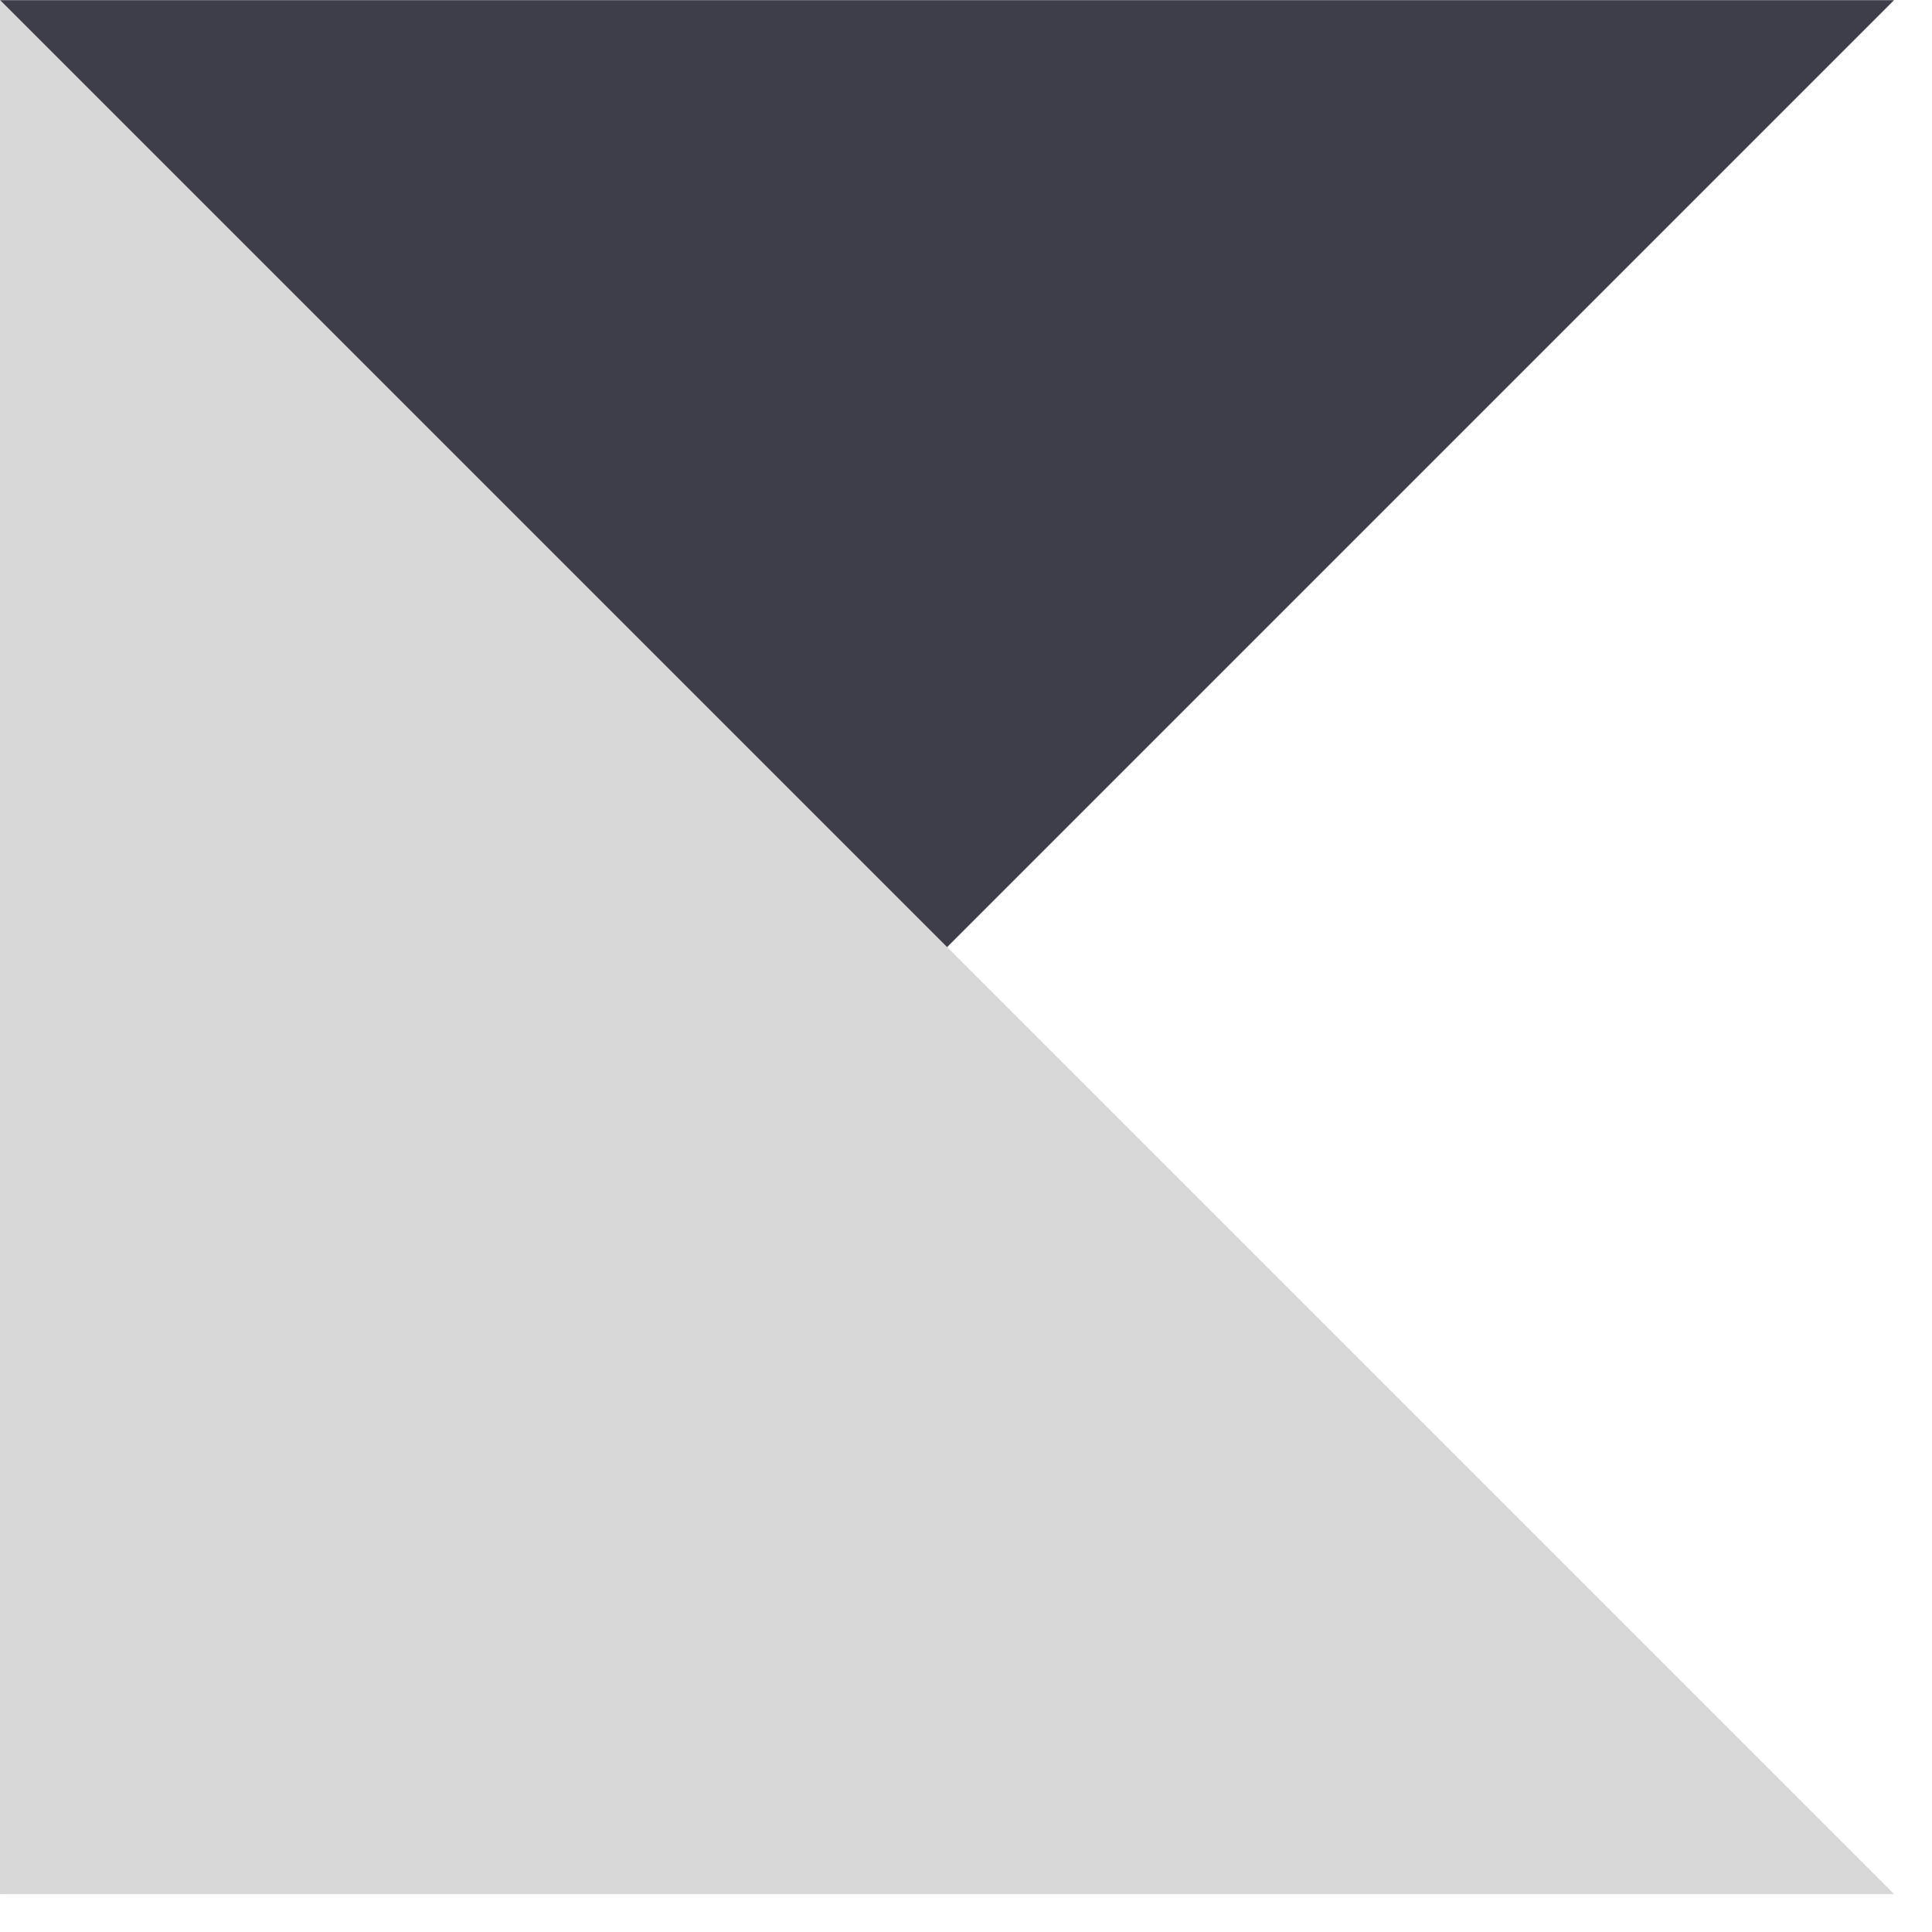 <?xml version="1.0" encoding="UTF-8"?>
<svg width="14px" height="14px" viewBox="0 0 14 14" version="1.1" xmlns="http://www.w3.org/2000/svg" xmlns:xlink="http://www.w3.org/1999/xlink">
    <!-- Generator: Sketch 61 (89581) - https://sketch.com -->
    <title>Icon-Kafka Copy 2</title>
    <desc>Created with Sketch.</desc>
    <g id="首页" stroke="none" stroke-width="1" fill="none" fill-rule="evenodd">
        <g id="全维云板块" transform="translate(-1065, -644)">
            <g id="编组-58" transform="translate(0, 34)">
                <g transform="translate(-82, 0)" id="编组-80">
                    <g transform="translate(1144, 607)">
                        <g id="Icon-Kafka-Copy-2">
                            <g>
                                <rect id="Bound" x="0" y="0" width="20" height="20"></rect>
                                <g id="编组-69" transform="translate(3, 3)">
                                    <polygon id="Shape" fill="#3D3E49" transform="translate(6.863, 6.863) scale(1, -1) translate(-6.863, -6.863) " points="4.98842797e-13 -1.59790612e-11 13.725 13.725 4.98842797e-13 13.725"></polygon>
                                    <polygon id="Shape" fill="#D8D8D8" points="4.98842797e-13 -1.59790612e-11 13.725 13.725 4.98842797e-13 13.725"></polygon>
                                </g>
                            </g>
                        </g>
                    </g>
                </g>
            </g>
        </g>
    </g>
</svg>